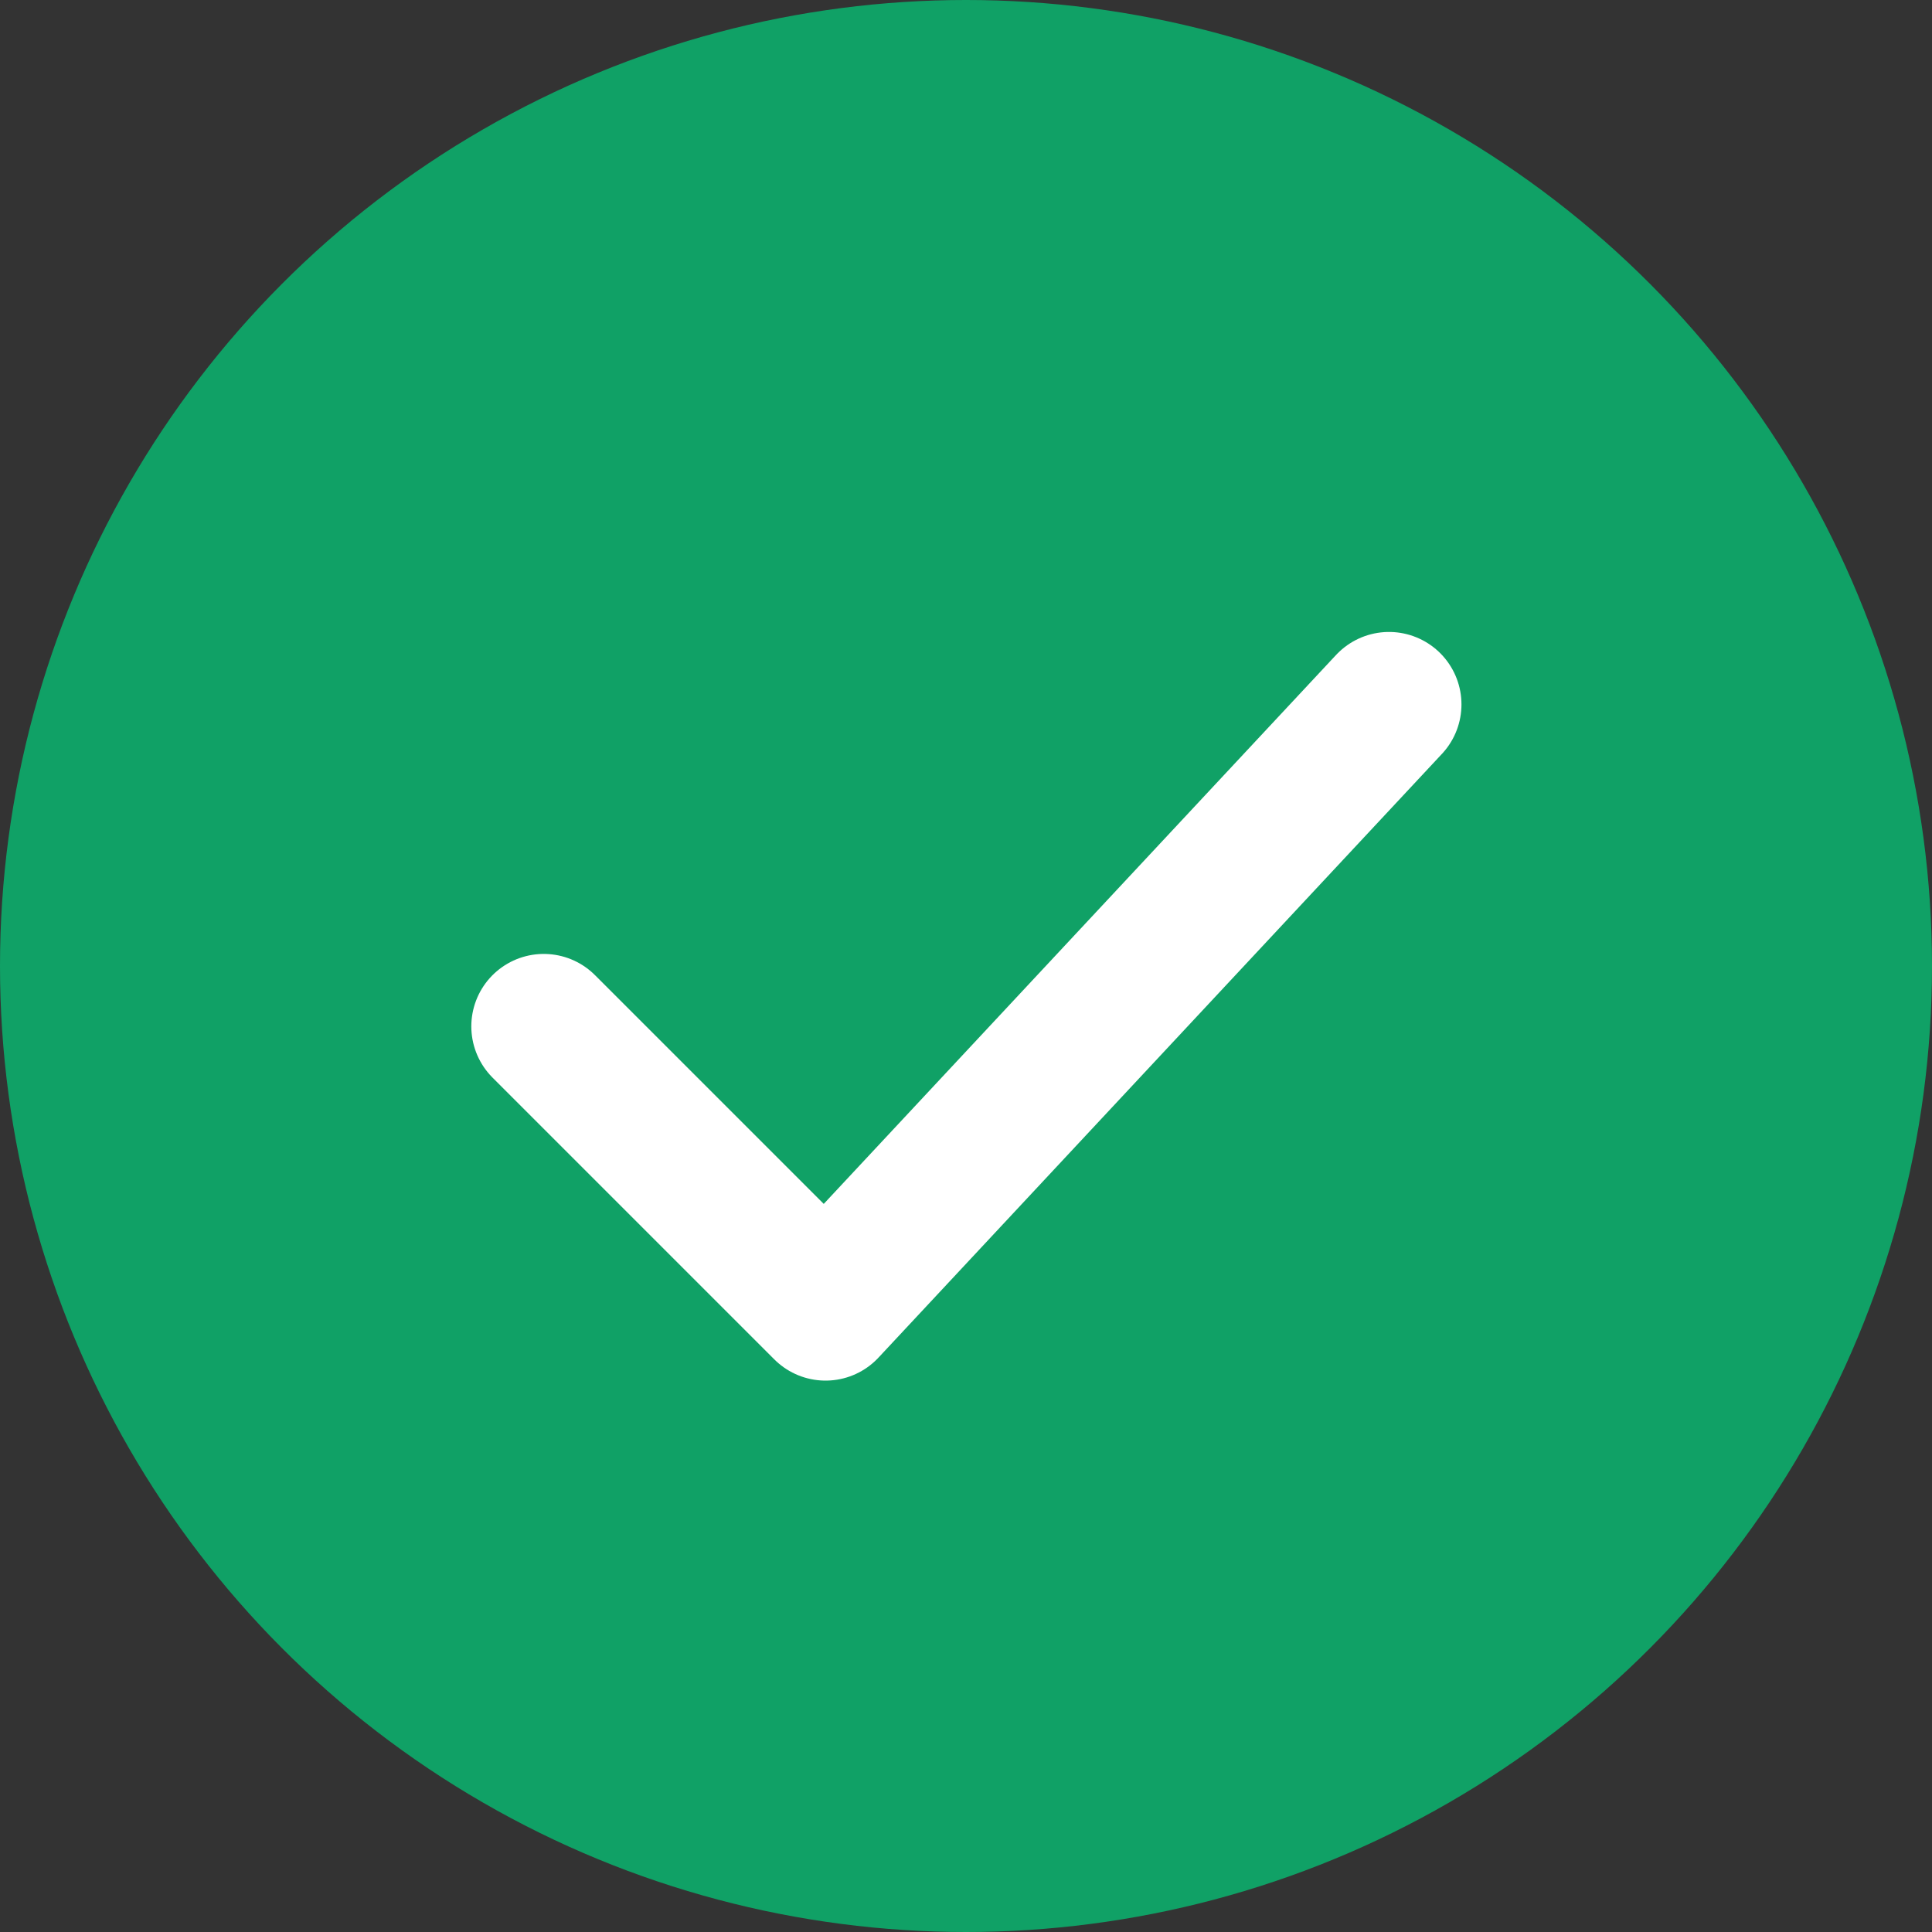 <svg width="20" height="20" viewBox="0 0 20 20" fill="none" xmlns="http://www.w3.org/2000/svg">
<rect x="0" y="0" width="20" height="20" fill="#333333" stroke="none"/>
<circle cx="10" cy="10" r="10" fill="#10A166"/>
<path d="M5.629 10.625L8.546 13.542L14.379 7.292" stroke="white" stroke-width="1.5" stroke-linecap="round" stroke-linejoin="round"/>
</svg>

